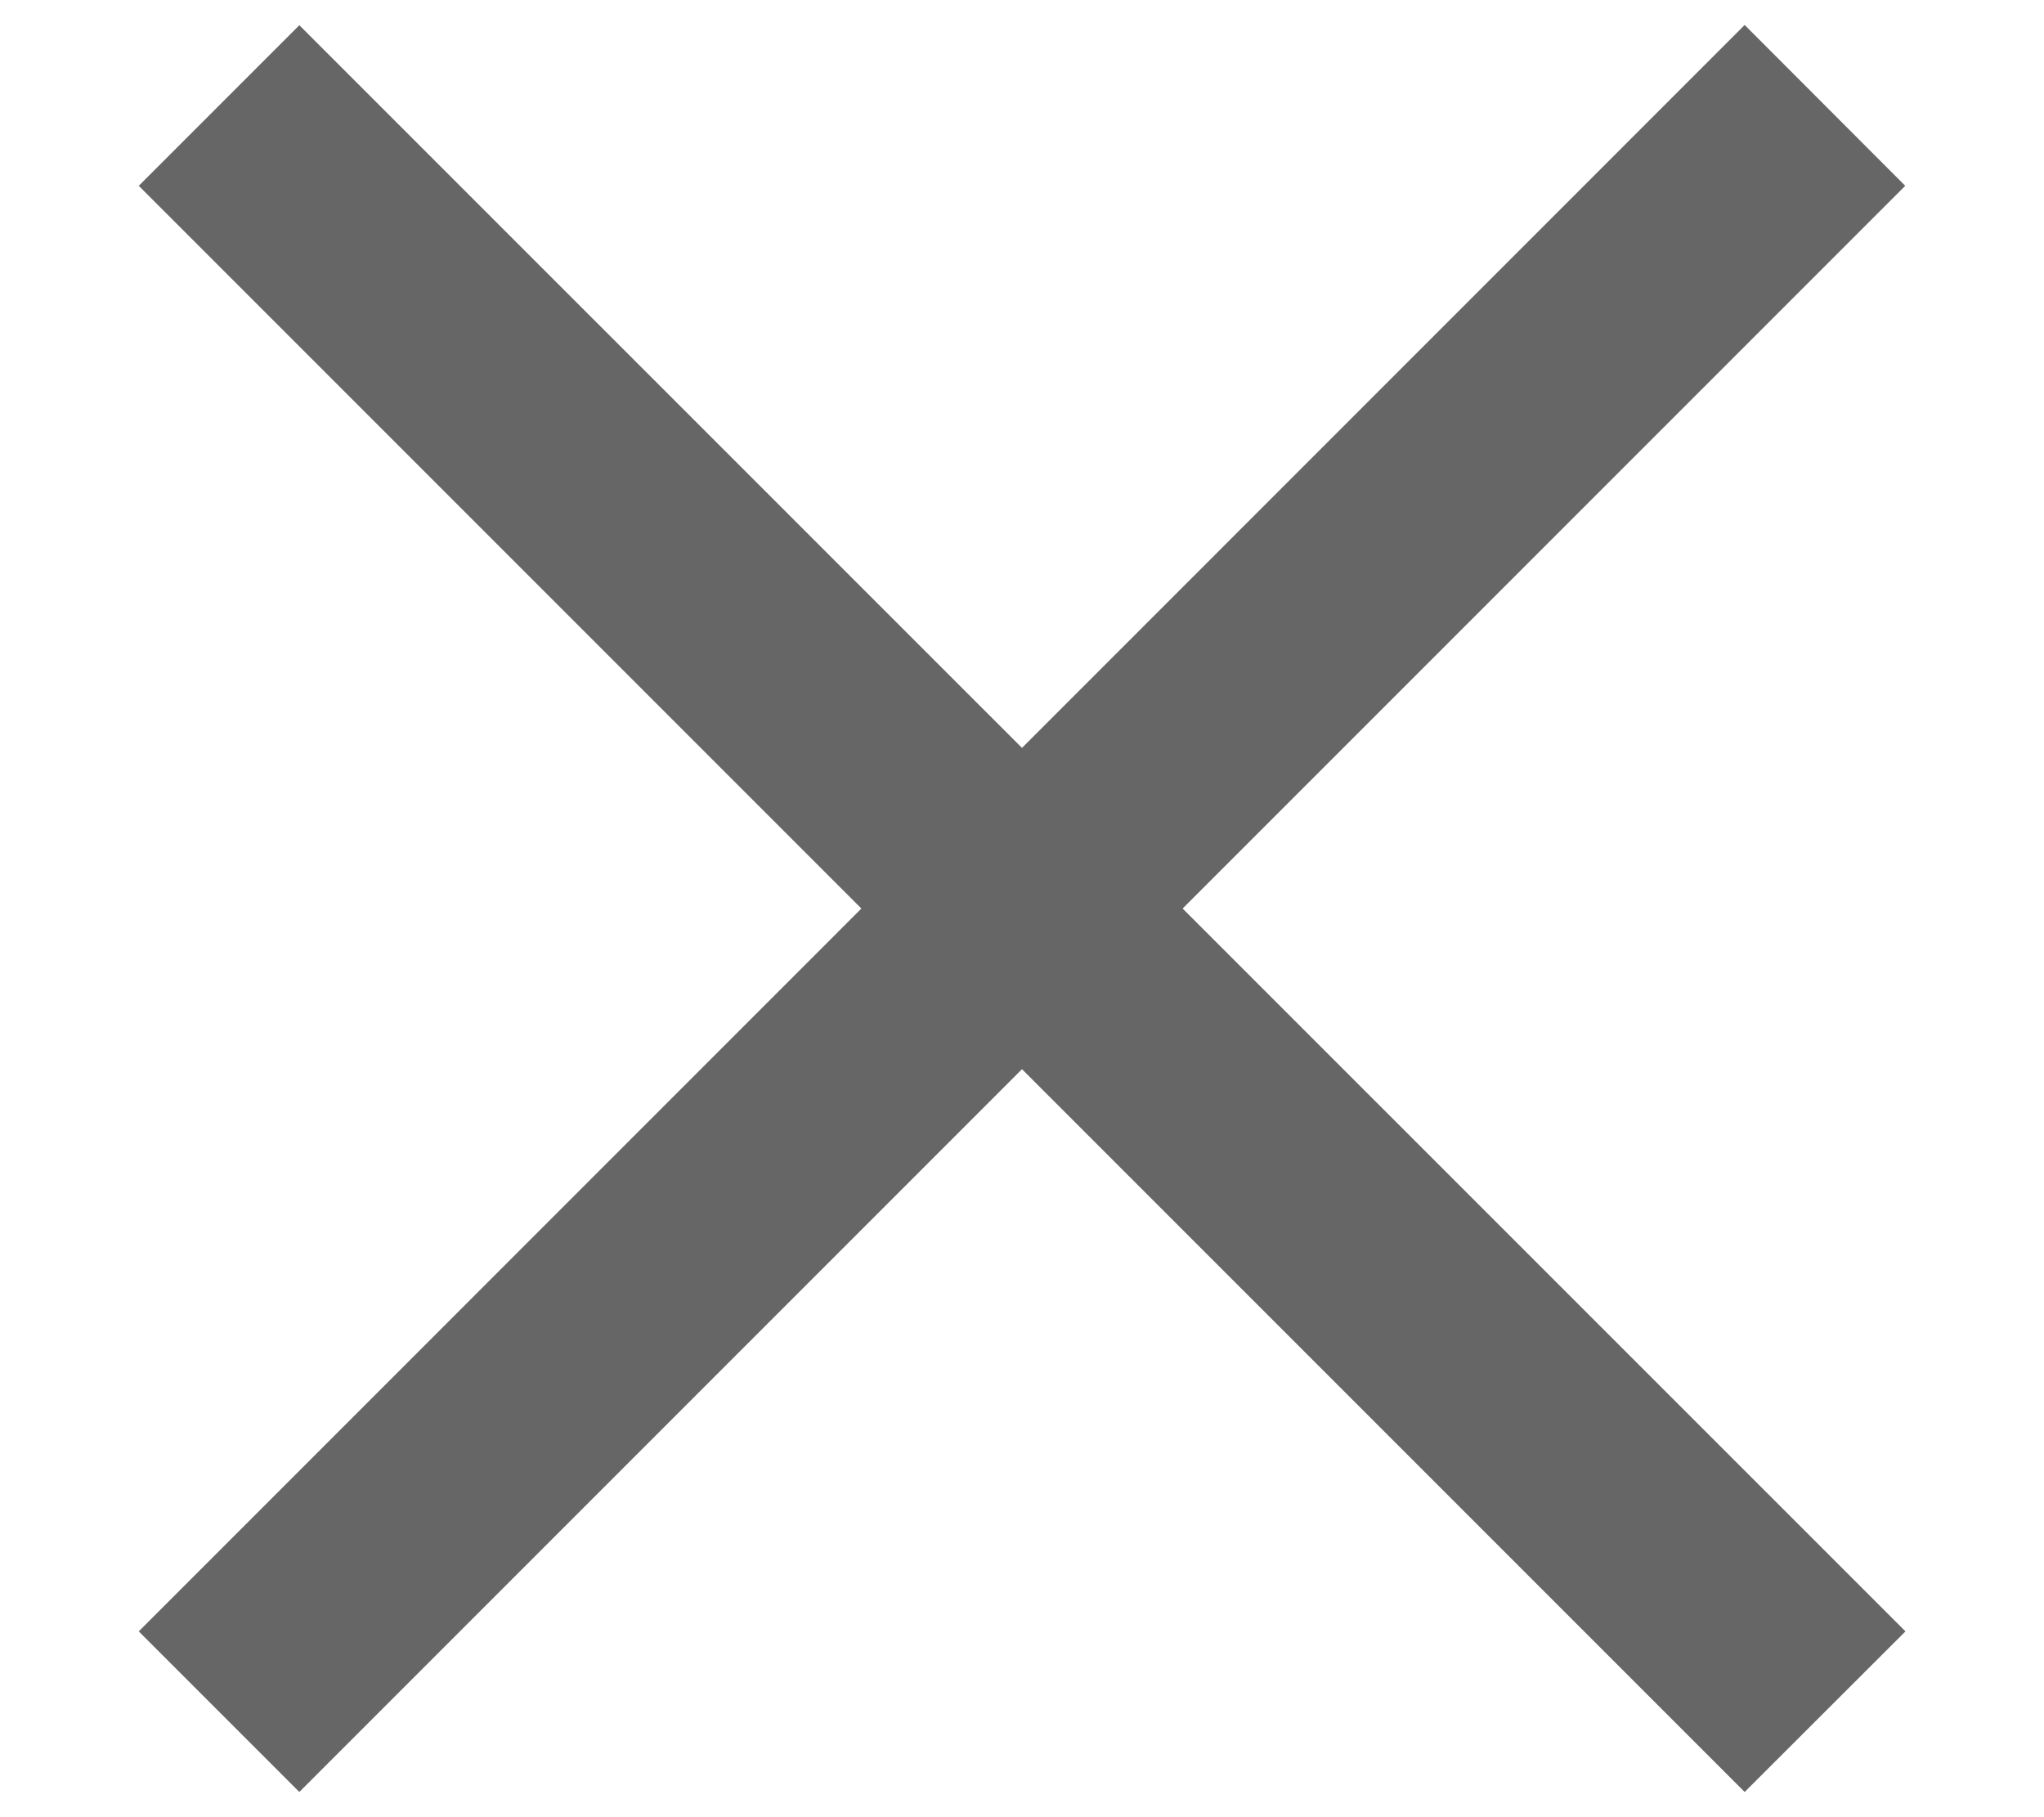 <svg xmlns="http://www.w3.org/2000/svg" width="9" height="8" viewBox="0 0 9 8">
    <g fill="#666" fill-rule="evenodd">
        <path d="M7.682.11l.707.708-7.071 7.071-.707-.707z"/>
        <path d="M8.39 7.182l-.708.707L.611.818l.707-.707z"/>
    </g>
</svg>
